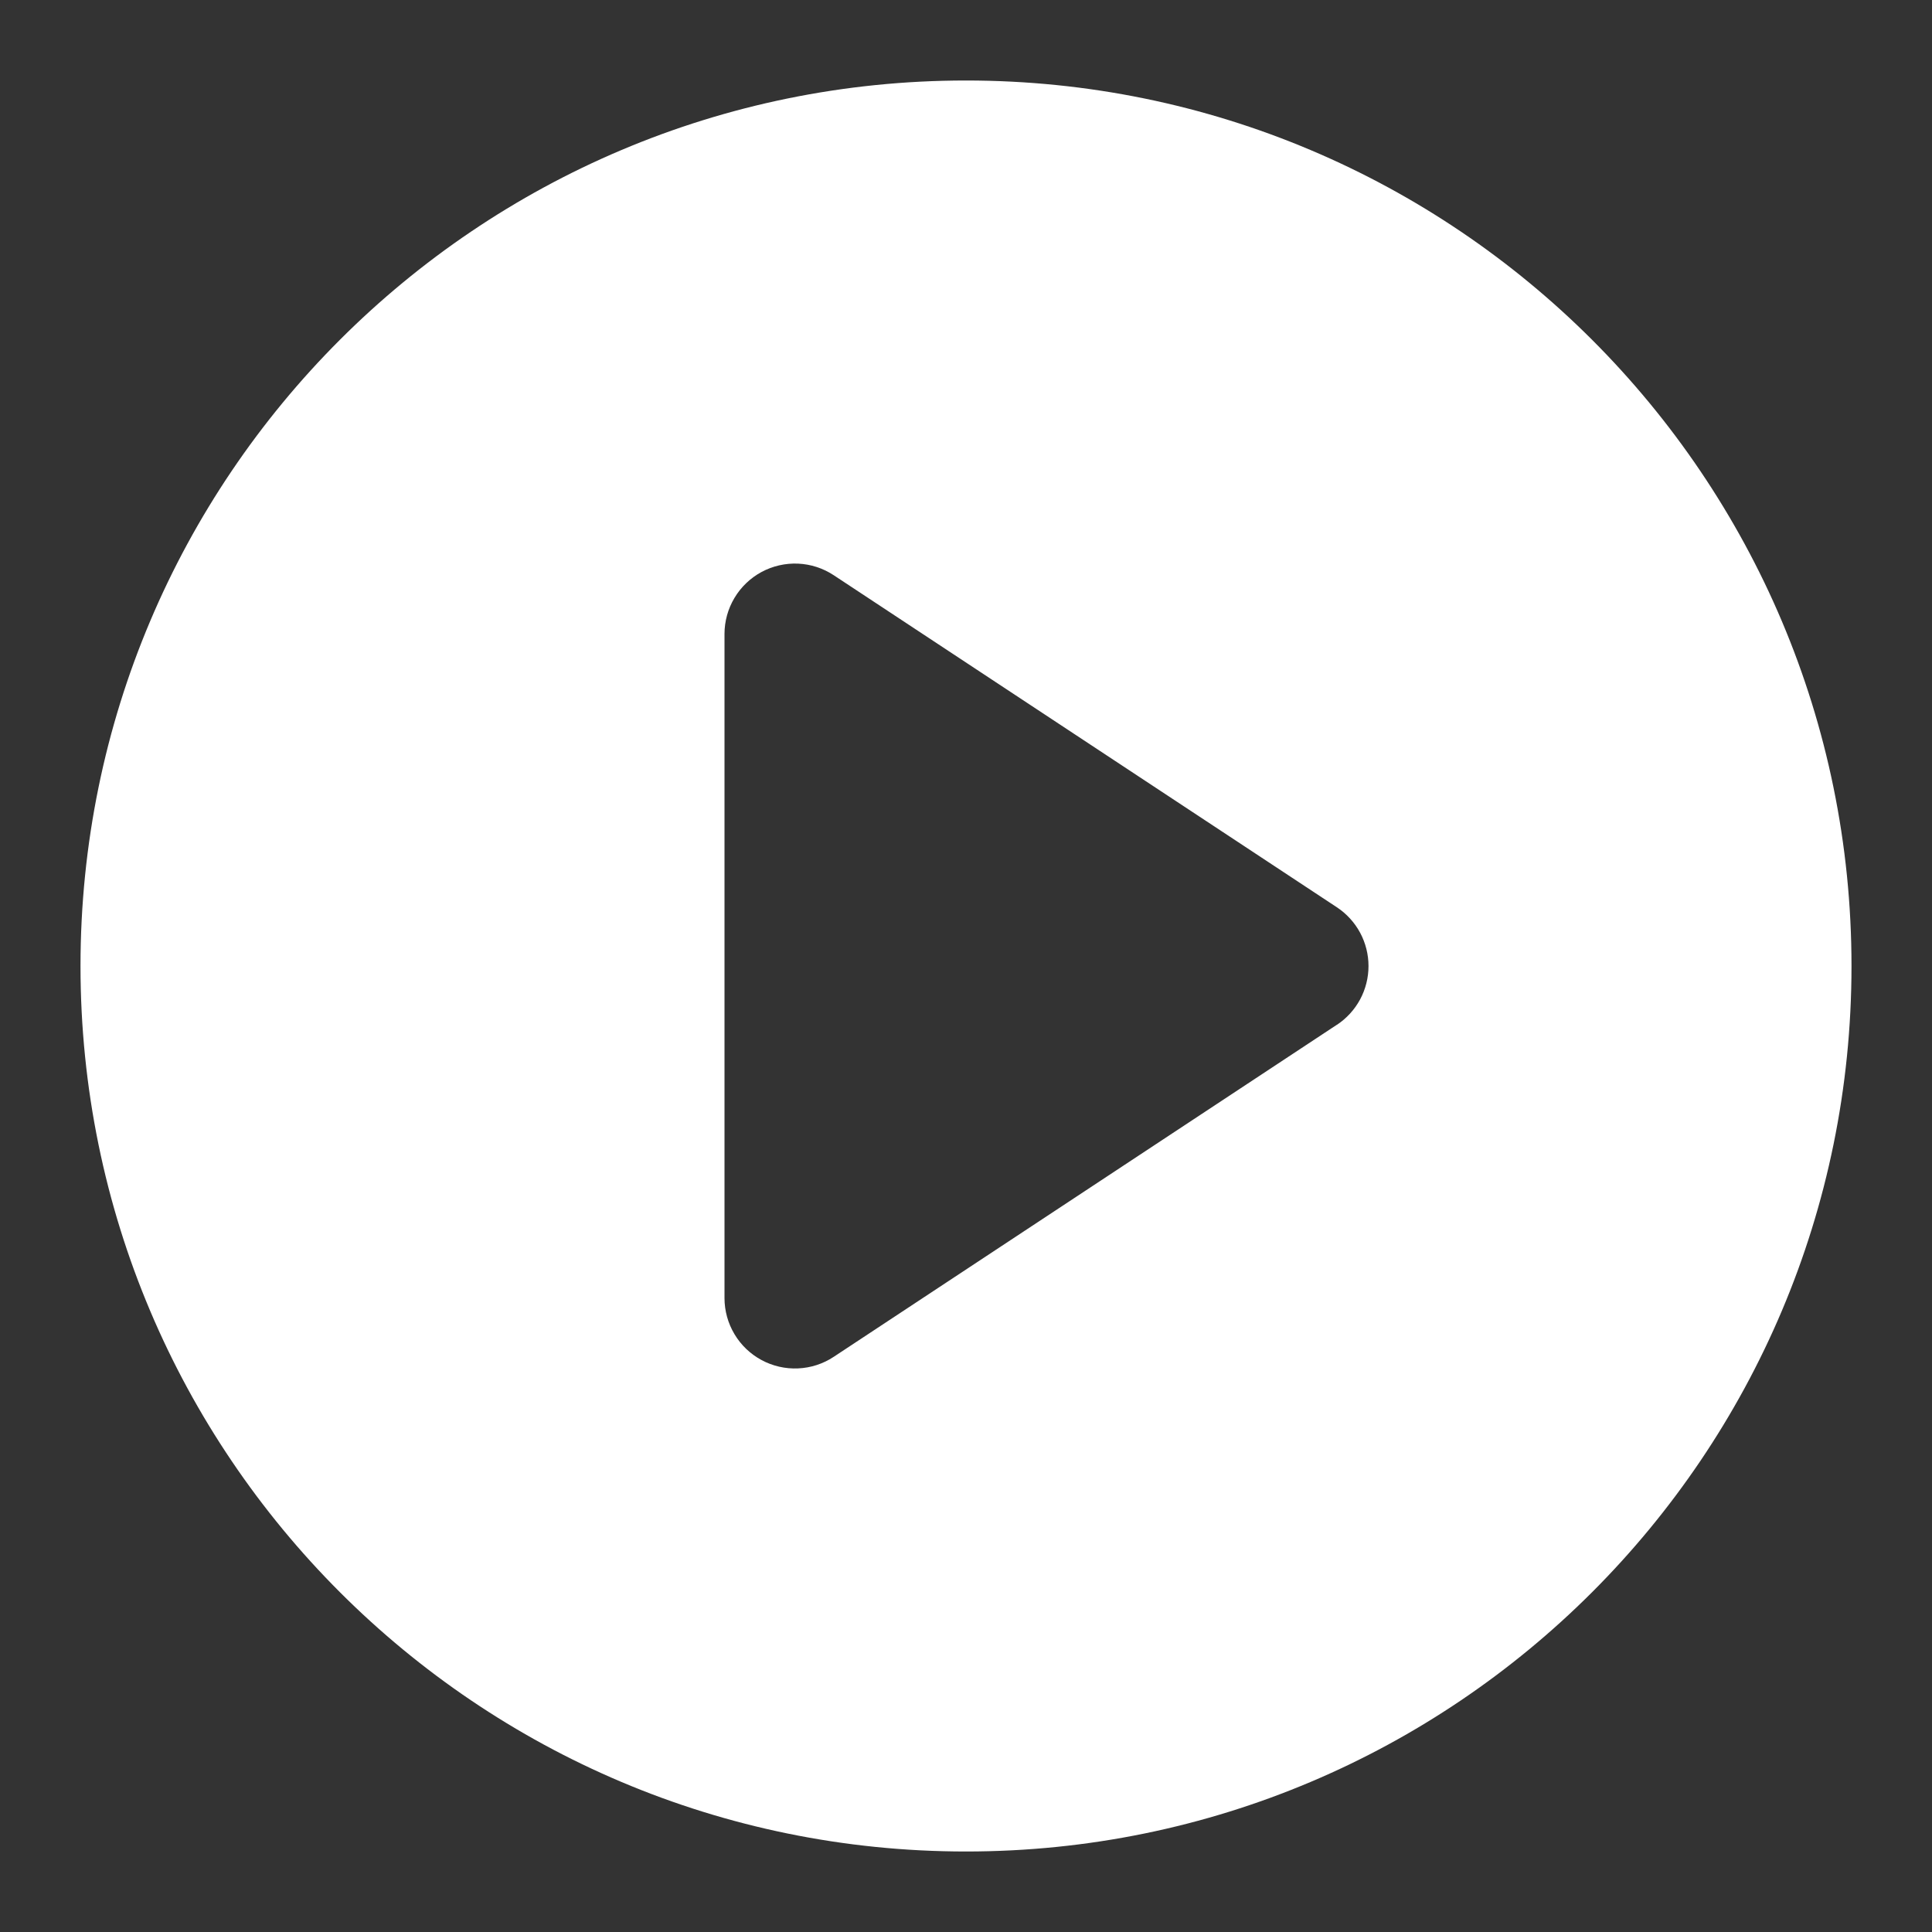 <svg width="60" height="60" viewBox="0 0 60 60" fill="none" xmlns="http://www.w3.org/2000/svg">
<rect x="0" y="0" width="60" height="60" fill="#333333" stroke="none"/>
<path d="M30 2.5C14.812 2.5 2.5 14.812 2.5 30C2.5 45.188 14.812 57.5 30 57.5C45.188 57.5 57.5 45.188 57.5 30C57.5 14.812 45.188 2.5 30 2.5ZM41.516 31.826L25.891 42.138C25.562 42.356 25.179 42.48 24.785 42.497C24.39 42.515 23.998 42.425 23.651 42.238C23.303 42.051 23.012 41.773 22.81 41.434C22.607 41.095 22.5 40.707 22.5 40.312V19.689C22.5 19.294 22.607 18.907 22.81 18.568C23.012 18.229 23.303 17.951 23.651 17.763C23.999 17.576 24.391 17.487 24.785 17.504C25.18 17.522 25.562 17.646 25.892 17.864L41.517 28.176C41.819 28.375 42.067 28.647 42.239 28.965C42.41 29.284 42.5 29.64 42.5 30.002C42.5 30.364 42.41 30.72 42.239 31.039C42.067 31.357 41.819 31.628 41.517 31.828L41.516 31.826Z" fill="white"/>
</svg>
